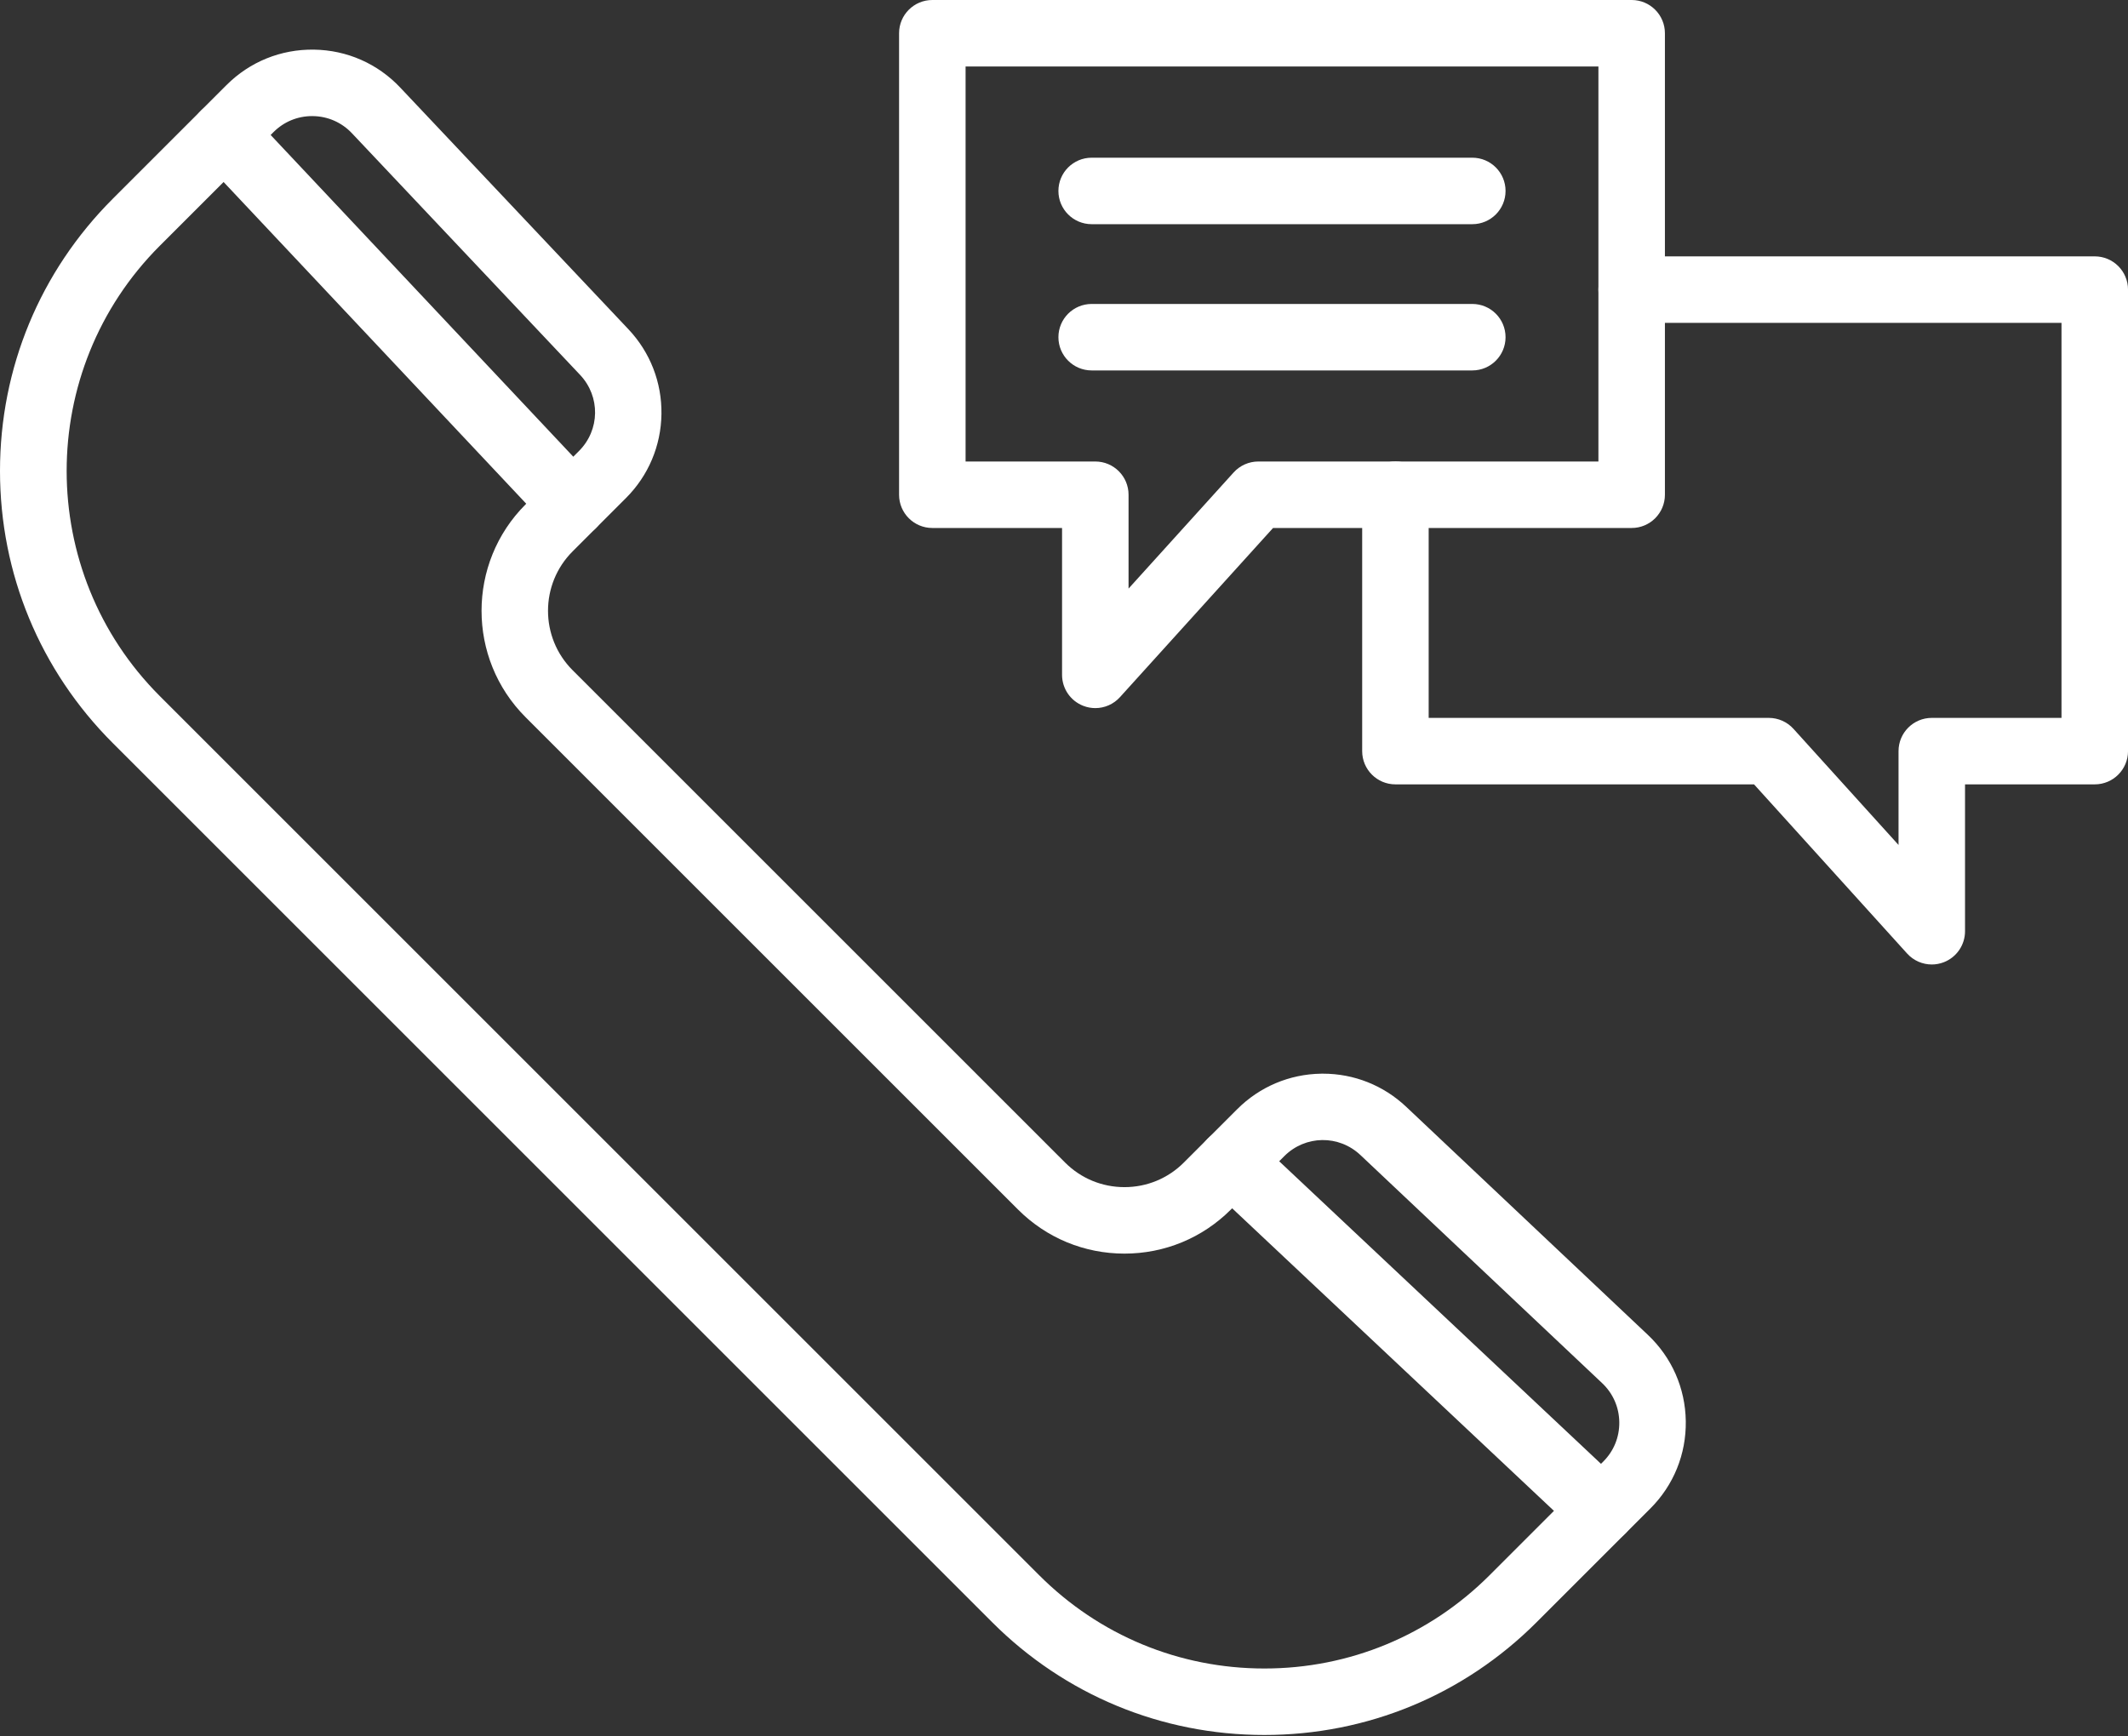 <svg width="125" height="102" viewBox="0 0 125 102" fill="none" xmlns="http://www.w3.org/2000/svg">
<rect x="0" y="0" width="125" height="102" fill="#333333" stroke="none"/>
<path d="M74.271 101.94C68.231 101.94 62.553 99.588 58.282 95.317L6.623 43.658C2.352 39.387 0 33.709 0 27.669C0 21.629 2.352 15.951 6.623 11.68L13.303 5C14.675 3.628 16.5 2.889 18.439 2.916C20.379 2.944 22.181 3.736 23.512 5.147L36.913 19.344C38.192 20.699 38.881 22.47 38.854 24.332C38.828 26.195 38.087 27.946 36.77 29.263L33.633 32.4C31.71 34.323 31.71 37.453 33.633 39.376L62.563 68.306C63.495 69.238 64.734 69.751 66.052 69.751C67.369 69.751 68.608 69.238 69.54 68.306L72.677 65.169C73.994 63.852 75.745 63.112 77.607 63.085C77.642 63.085 77.677 63.084 77.712 63.084C79.536 63.084 81.266 63.772 82.596 65.026L96.793 78.427C98.204 79.759 98.996 81.561 99.024 83.501C99.052 85.441 98.312 87.264 96.94 88.636L90.259 95.317C85.989 99.588 80.31 101.94 74.271 101.94ZM18.335 6.821C17.477 6.821 16.673 7.154 16.066 7.762L9.385 14.443C2.092 21.736 2.092 33.602 9.385 40.896L61.044 92.555C64.577 96.088 69.274 98.034 74.271 98.034C79.267 98.034 83.964 96.088 87.497 92.555L94.178 85.874C94.797 85.255 95.131 84.432 95.118 83.557C95.106 82.682 94.748 81.869 94.112 81.268L79.914 67.867C78.642 66.666 76.676 66.694 75.439 67.931L72.302 71.069C70.632 72.738 68.412 73.657 66.052 73.657C63.69 73.657 61.471 72.738 59.801 71.069L30.871 42.138C27.425 38.692 27.425 33.084 30.871 29.638L34.008 26.501C35.246 25.264 35.274 23.298 34.073 22.025L20.672 7.828C20.071 7.192 19.258 6.834 18.383 6.822C18.367 6.821 18.351 6.821 18.335 6.821Z" fill="white"/>
<path d="M64.339 41.605C64.103 41.605 63.865 41.562 63.637 41.474C62.883 41.184 62.386 40.46 62.386 39.652V31.022H54.766C53.687 31.022 52.812 30.148 52.812 29.069V1.953C52.812 0.874 53.687 0 54.766 0H95.845C96.924 0 97.798 0.874 97.798 1.953V29.069C97.798 30.148 96.924 31.022 95.845 31.022H74.78L65.787 40.962C65.41 41.38 64.88 41.605 64.339 41.605ZM56.719 27.116H64.339C65.418 27.116 66.292 27.991 66.292 29.069V34.582L72.465 27.759C72.835 27.35 73.362 27.116 73.913 27.116H93.892V3.906H56.719V27.116Z" fill="white"/>
<path d="M113.474 56.669C112.933 56.669 112.403 56.443 112.026 56.026L103.033 46.086H81.968C80.889 46.086 80.015 45.211 80.015 44.133V29.067C80.015 27.989 80.889 27.114 81.968 27.114C83.046 27.114 83.921 27.989 83.921 29.067V42.18H103.899C104.451 42.18 104.977 42.413 105.348 42.822L111.521 49.646V44.133C111.521 43.054 112.395 42.18 113.474 42.18H121.094V18.97H95.844C94.766 18.97 93.891 18.095 93.891 17.017C93.891 15.938 94.766 15.063 95.844 15.063H123.047C124.126 15.063 125.001 15.938 125.001 17.017V44.133C125.001 45.211 124.126 46.086 123.047 46.086H115.427V54.715C115.427 55.523 114.93 56.248 114.176 56.538C113.948 56.626 113.71 56.669 113.474 56.669Z" fill="white"/>
<path d="M86.484 13.172H64.125C63.046 13.172 62.172 12.297 62.172 11.219C62.172 10.14 63.046 9.266 64.125 9.266H86.484C87.563 9.266 88.437 10.14 88.437 11.219C88.437 12.297 87.563 13.172 86.484 13.172Z" fill="white"/>
<path d="M86.484 21.765H64.125C63.046 21.765 62.172 20.891 62.172 19.812C62.172 18.734 63.046 17.859 64.125 17.859H86.484C87.563 17.859 88.437 18.734 88.437 19.812C88.437 20.891 87.563 21.765 86.484 21.765Z" fill="white"/>
<path d="M33.634 31.593C33.114 31.593 32.595 31.386 32.211 30.978L11.755 9.228C11.016 8.442 11.054 7.206 11.84 6.467C12.626 5.728 13.861 5.766 14.601 6.552L35.056 28.302C35.795 29.087 35.757 30.324 34.971 31.062C34.594 31.417 34.113 31.593 33.634 31.593Z" fill="white"/>
<path d="M94.084 90.681C93.604 90.681 93.123 90.505 92.746 90.151L70.996 69.695C70.21 68.956 70.172 67.72 70.911 66.934C71.65 66.149 72.886 66.111 73.672 66.85L95.422 87.305C96.208 88.044 96.246 89.28 95.507 90.066C95.123 90.475 94.604 90.681 94.084 90.681Z" fill="white"/>
</svg>
